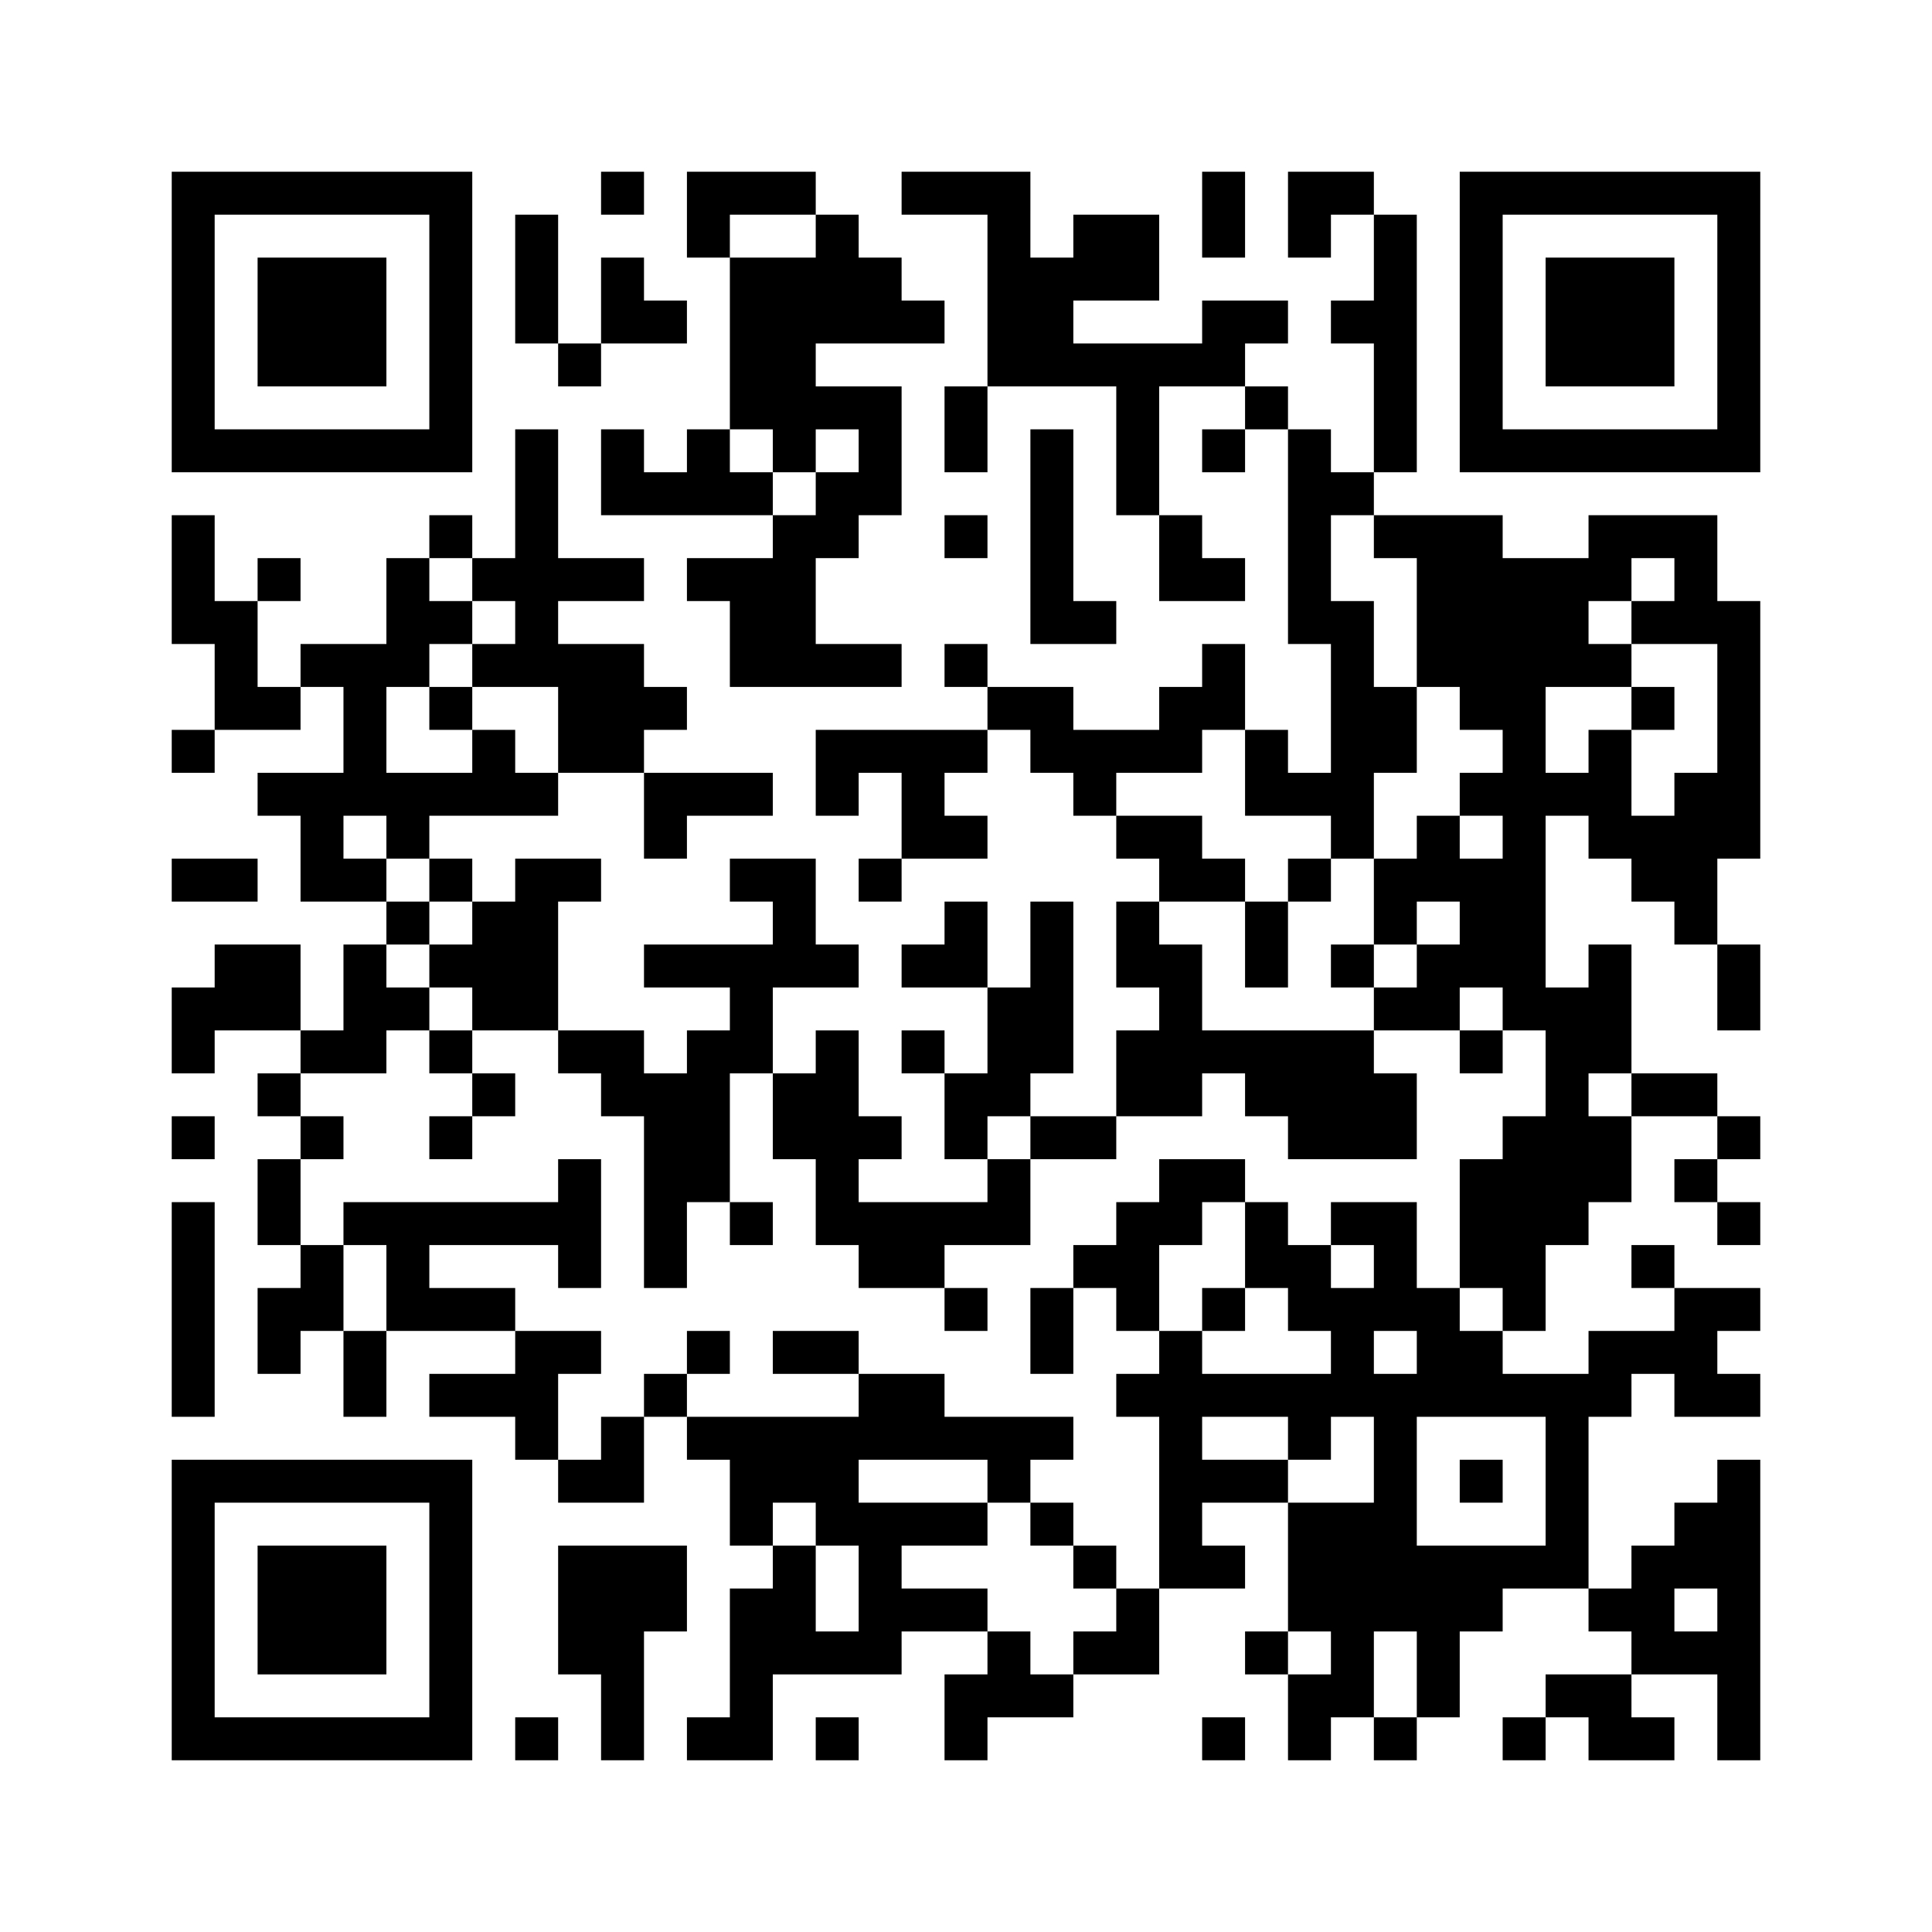 ﻿<?xml version="1.0" encoding="UTF-8"?>
<!DOCTYPE svg PUBLIC "-//W3C//DTD SVG 1.1//EN" "http://www.w3.org/Graphics/SVG/1.1/DTD/svg11.dtd">
<svg xmlns="http://www.w3.org/2000/svg" version="1.1" viewBox="0 0 45 45" stroke="none">
	<rect width="100%" height="100%" fill="#ffffff"/>
	<path d="M4,4h7v1h-7z M14,4h1v1h-1z M16,4h3v1h-3z M21,4h3v1h-3z M28,4h1v2h-1z M30,4h2v1h-2z M34,4h7v1h-7z M4,5h1v6h-1z M10,5h1v6h-1z M12,5h1v3h-1z M16,5h1v1h-1z M19,5h1v3h-1z M23,5h1v4h-1z M25,5h2v2h-2z M30,5h1v1h-1z M32,5h1v6h-1z M34,5h1v6h-1z M40,5h1v6h-1z M6,6h3v3h-3z M14,6h1v2h-1z M17,6h2v4h-2z M20,6h1v2h-1z M24,6h1v3h-1z M36,6h3v3h-3z M15,7h1v1h-1z M21,7h1v1h-1z M28,7h2v1h-2z M31,7h1v1h-1z M13,8h1v1h-1z M25,8h4v1h-4z M19,9h2v1h-2z M22,9h1v2h-1z M26,9h1v3h-1z M29,9h1v1h-1z M5,10h5v1h-5z M12,10h1v6h-1z M14,10h1v2h-1z M16,10h1v2h-1z M18,10h1v1h-1z M20,10h1v2h-1z M24,10h1v5h-1z M28,10h1v1h-1z M30,10h1v5h-1z M35,10h5v1h-5z M15,11h1v1h-1z M17,11h1v1h-1z M19,11h1v2h-1z M31,11h1v1h-1z M4,12h1v3h-1z M10,12h1v1h-1z M18,12h1v4h-1z M22,12h1v1h-1z M27,12h1v2h-1z M32,12h3v1h-3z M37,12h3v1h-3z M6,13h1v1h-1z M9,13h1v3h-1z M11,13h1v1h-1z M13,13h2v1h-2z M16,13h2v1h-2z M28,13h1v1h-1z M33,13h4v3h-4z M37,13h1v1h-1z M39,13h1v2h-1z M5,14h1v3h-1z M10,14h1v1h-1z M17,14h1v2h-1z M25,14h1v1h-1z M31,14h1v6h-1z M38,14h1v1h-1z M40,14h1v6h-1z M7,15h2v1h-2z M11,15h1v1h-1z M13,15h2v3h-2z M19,15h2v1h-2z M22,15h1v1h-1z M28,15h1v2h-1z M37,15h1v1h-1z M6,16h1v1h-1z M8,16h1v3h-1z M10,16h1v1h-1z M15,16h1v1h-1z M23,16h2v1h-2z M27,16h1v2h-1z M32,16h1v2h-1z M34,16h2v1h-2z M38,16h1v1h-1z M4,17h1v1h-1z M11,17h1v2h-1z M19,17h4v1h-4z M24,17h3v1h-3z M29,17h1v2h-1z M35,17h1v7h-1z M37,17h1v3h-1z M6,18h2v1h-2z M9,18h2v1h-2z M12,18h1v1h-1z M15,18h3v1h-3z M19,18h1v1h-1z M21,18h1v2h-1z M25,18h1v1h-1z M30,18h1v1h-1z M34,18h1v1h-1z M36,18h1v1h-1z M39,18h1v4h-1z M7,19h1v2h-1z M9,19h1v1h-1z M15,19h1v1h-1z M22,19h1v1h-1z M26,19h2v1h-2z M33,19h1v2h-1z M38,19h1v2h-1z M4,20h2v1h-2z M8,20h1v1h-1z M10,20h1v1h-1z M12,20h1v4h-1z M13,20h1v1h-1z M17,20h2v1h-2z M20,20h1v1h-1z M27,20h2v1h-2z M30,20h1v1h-1z M32,20h1v2h-1z M34,20h1v3h-1z M9,21h1v1h-1z M11,21h1v3h-1z M18,21h1v2h-1z M22,21h1v2h-1z M24,21h1v4h-1z M26,21h1v2h-1z M29,21h1v2h-1z M5,22h2v2h-2z M8,22h1v3h-1z M10,22h1v1h-1z M15,22h3v1h-3z M19,22h1v1h-1z M21,22h1v1h-1z M27,22h1v4h-1z M31,22h1v1h-1z M33,22h1v2h-1z M37,22h1v3h-1z M40,22h1v2h-1z M4,23h1v2h-1z M9,23h1v1h-1z M17,23h1v2h-1z M23,23h1v3h-1z M32,23h1v1h-1z M36,23h1v6h-1z M7,24h1v1h-1z M10,24h1v1h-1z M13,24h2v1h-2z M16,24h1v4h-1z M19,24h1v5h-1z M21,24h1v1h-1z M26,24h1v2h-1z M28,24h4v1h-4z M34,24h1v1h-1z M6,25h1v1h-1z M11,25h1v1h-1z M14,25h2v1h-2z M18,25h1v2h-1z M22,25h1v2h-1z M29,25h4v1h-4z M38,25h2v1h-2z M4,26h1v1h-1z M7,26h1v1h-1z M10,26h1v1h-1z M15,26h1v4h-1z M20,26h1v1h-1z M24,26h2v1h-2z M30,26h3v1h-3z M35,26h1v5h-1z M37,26h1v2h-1z M40,26h1v1h-1z M6,27h1v2h-1z M13,27h1v3h-1z M23,27h1v2h-1z M27,27h2v1h-2z M34,27h1v3h-1z M39,27h1v1h-1z M4,28h1v5h-1z M8,28h5v1h-5z M17,28h1v1h-1z M20,28h2v2h-2z M22,28h1v1h-1z M26,28h1v3h-1z M27,28h1v1h-1z M29,28h1v2h-1z M31,28h2v1h-2z M40,28h1v1h-1z M7,29h1v2h-1z M9,29h1v2h-1z M25,29h1v1h-1z M30,29h1v2h-1z M32,29h1v2h-1z M38,29h1v1h-1z M6,30h1v2h-1z M10,30h2v1h-2z M22,30h1v1h-1z M24,30h1v2h-1z M28,30h1v1h-1z M31,30h1v3h-1z M33,30h1v3h-1z M39,30h1v3h-1z M40,30h1v1h-1z M8,31h1v2h-1z M12,31h1v3h-1z M13,31h1v1h-1z M16,31h1v1h-1z M18,31h2v1h-2z M27,31h1v6h-1z M34,31h1v2h-1z M37,31h2v1h-2z M10,32h2v1h-2z M15,32h1v1h-1z M20,32h2v2h-2z M26,32h1v1h-1z M28,32h3v1h-3z M32,32h1v6h-1z M35,32h3v1h-3z M40,32h1v1h-1z M14,33h1v2h-1z M16,33h4v1h-4z M22,33h3v1h-3z M30,33h1v1h-1z M36,33h1v4h-1z M4,34h7v1h-7z M13,34h1v1h-1z M17,34h3v1h-3z M23,34h1v1h-1z M28,34h2v1h-2z M34,34h1v1h-1z M40,34h1v7h-1z M4,35h1v6h-1z M10,35h1v6h-1z M17,35h1v1h-1z M19,35h4v1h-4z M24,35h1v1h-1z M30,35h2v3h-2z M39,35h1v2h-1z M6,36h3v3h-3z M13,36h3v2h-3z M18,36h1v3h-1z M20,36h1v3h-1z M25,36h1v1h-1z M28,36h1v1h-1z M33,36h2v2h-2z M35,36h1v1h-1z M38,36h1v3h-1z M17,37h1v4h-1z M21,37h2v1h-2z M26,37h1v2h-1z M37,37h1v1h-1z M13,38h2v1h-2z M19,38h1v1h-1z M23,38h1v2h-1z M25,38h1v1h-1z M29,38h1v1h-1z M31,38h1v2h-1z M33,38h1v2h-1z M39,38h1v1h-1z M14,39h1v2h-1z M22,39h1v2h-1z M24,39h1v1h-1z M30,39h1v2h-1z M36,39h2v1h-2z M5,40h5v1h-5z M12,40h1v1h-1z M16,40h1v1h-1z M19,40h1v1h-1z M28,40h1v1h-1z M32,40h1v1h-1z M35,40h1v1h-1z M37,40h2v1h-2z" fill="#000000"/>
</svg>
